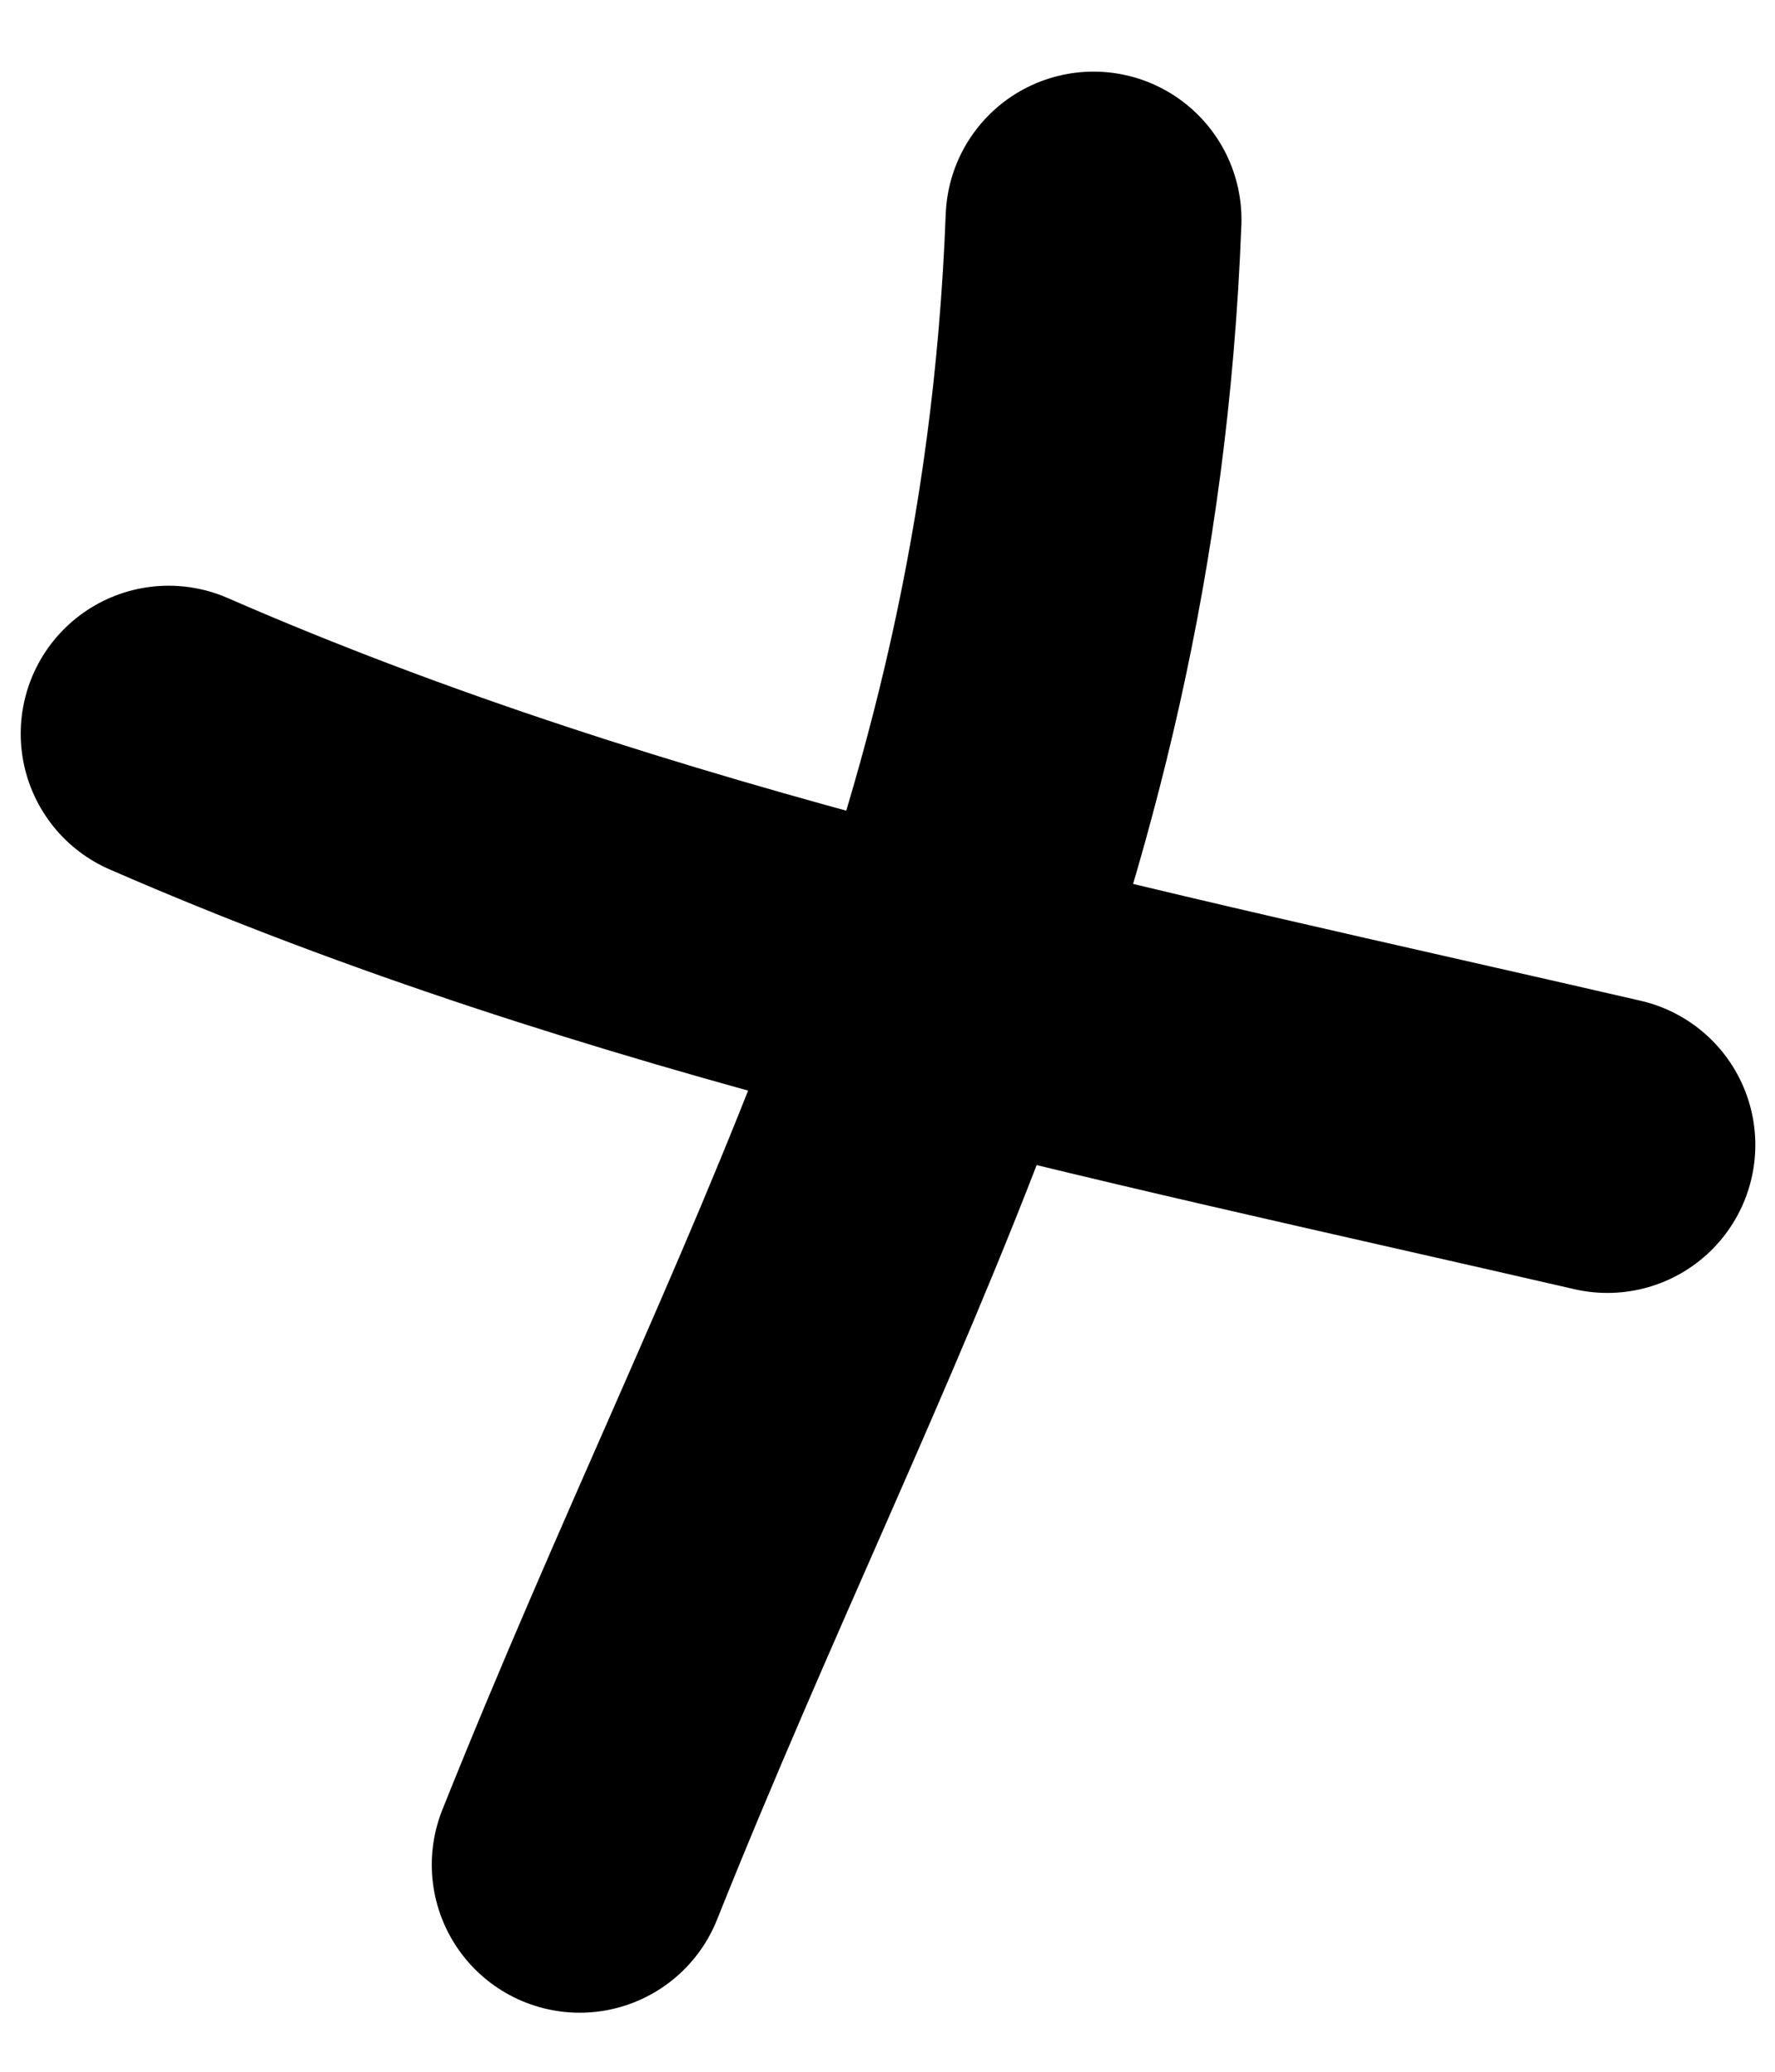 <svg width="12" height="14" viewBox="0 0 12 14" fill="none" xmlns="http://www.w3.org/2000/svg">
<path d="M1.14 4.958C4.247 6.313 7.575 6.978 10.867 7.737" stroke="black" stroke-width="2" stroke-linecap="round"/>
<path d="M7.393 1.484C7.222 5.929 5.482 8.694 3.919 12.601" stroke="black" stroke-width="2" stroke-linecap="round"/>
</svg>
